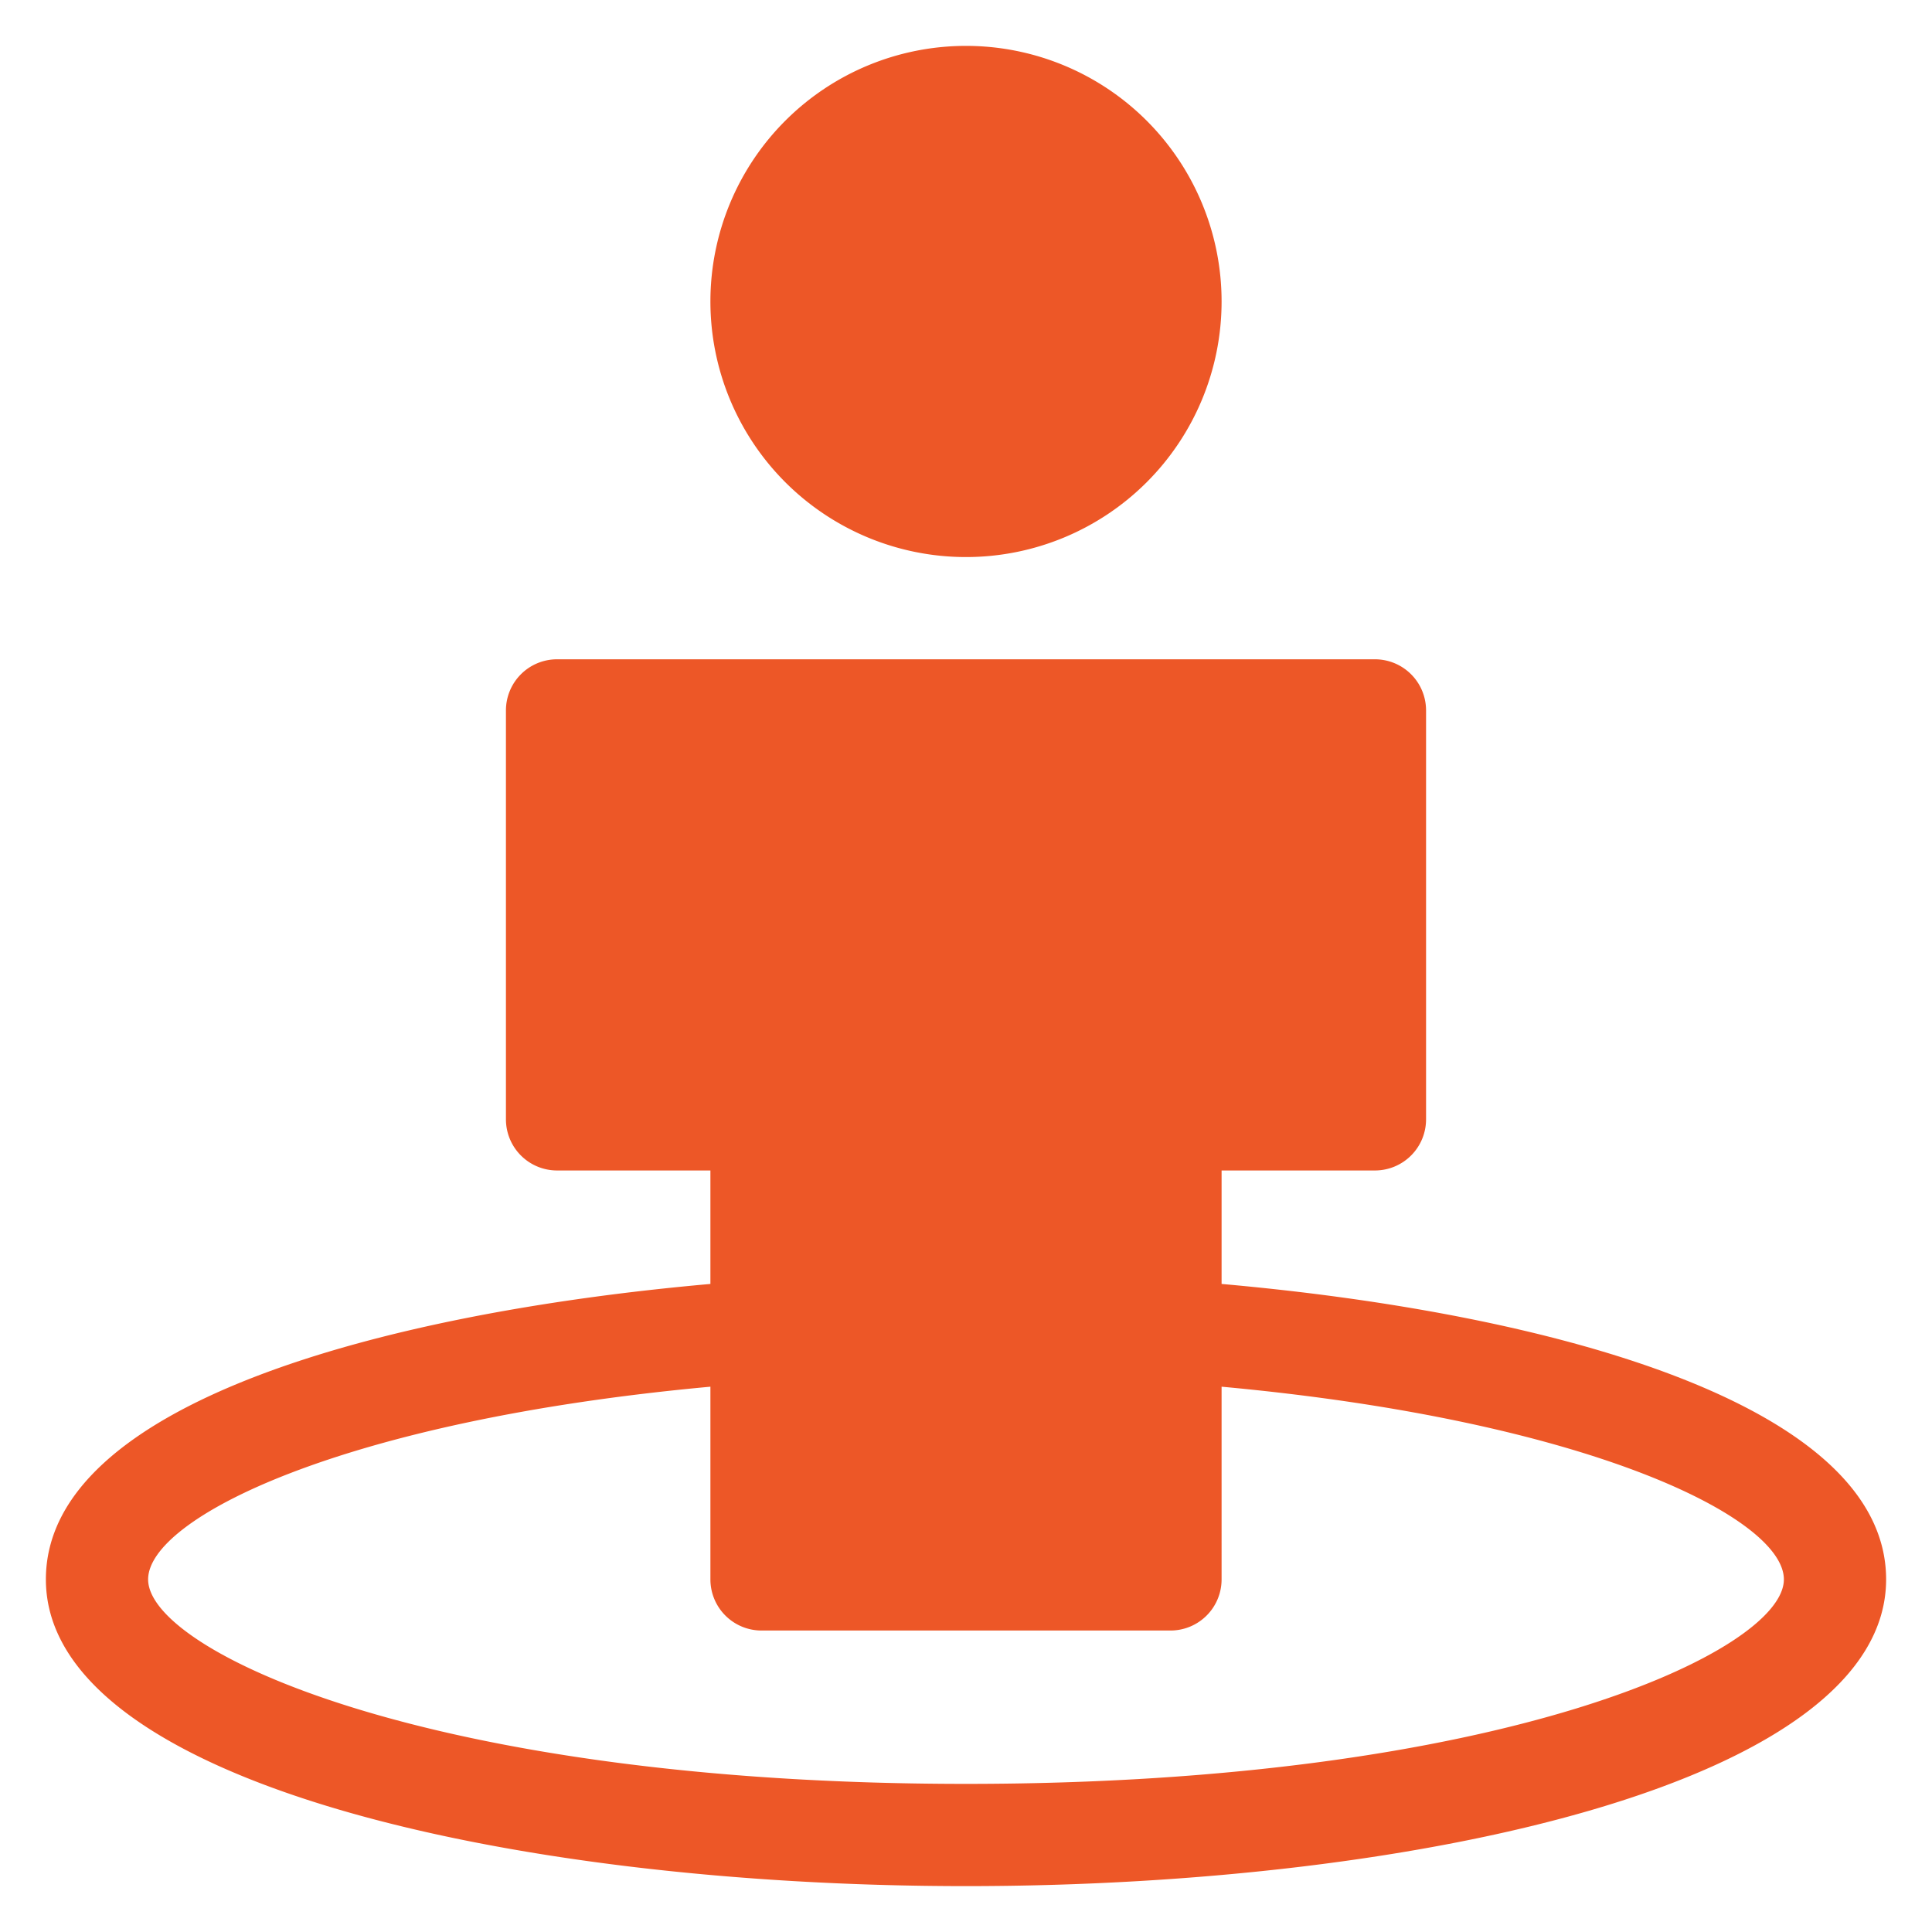 <svg xmlns="http://www.w3.org/2000/svg" version="1.1" xmlns:xlink="http://www.w3.org/1999/xlink" xmlns:svgjs="http://svgjs.com/svgjs" width="512" height="512" x="0" y="0" viewBox="0 0 48 48" style="enable-background:new 0 0 512 512" xml:space="preserve" class=""><g transform="matrix(1.27,0,0,1.27,-6.48,-6.48)"><path d="M19 11a5 5 0 1 1 5 5 5 5 0 0 1-5-5zm23 25c0 3.94-9.06 6-18 6S6 39.94 6 36c0-3.43 6.56-5.21 13-5.78V28h-3a1 1 0 0 1-1-1v-8a1 1 0 0 1 1-1h16a1 1 0 0 1 1 1v8a1 1 0 0 1-1 1h-3v2.22c6.44.57 13 2.35 13 5.78zm-2 0c0-1.2-3.81-3.11-11-3.77V36a1 1 0 0 1-1 1h-8a1 1 0 0 1-1-1v-3.77C11.81 32.89 8 34.8 8 36c0 1.4 5.5 4 16 4s16-2.6 16-4z" data-name="People Zone" fill="#ed5727" data-original="#000000" class=""></path></g></svg>
